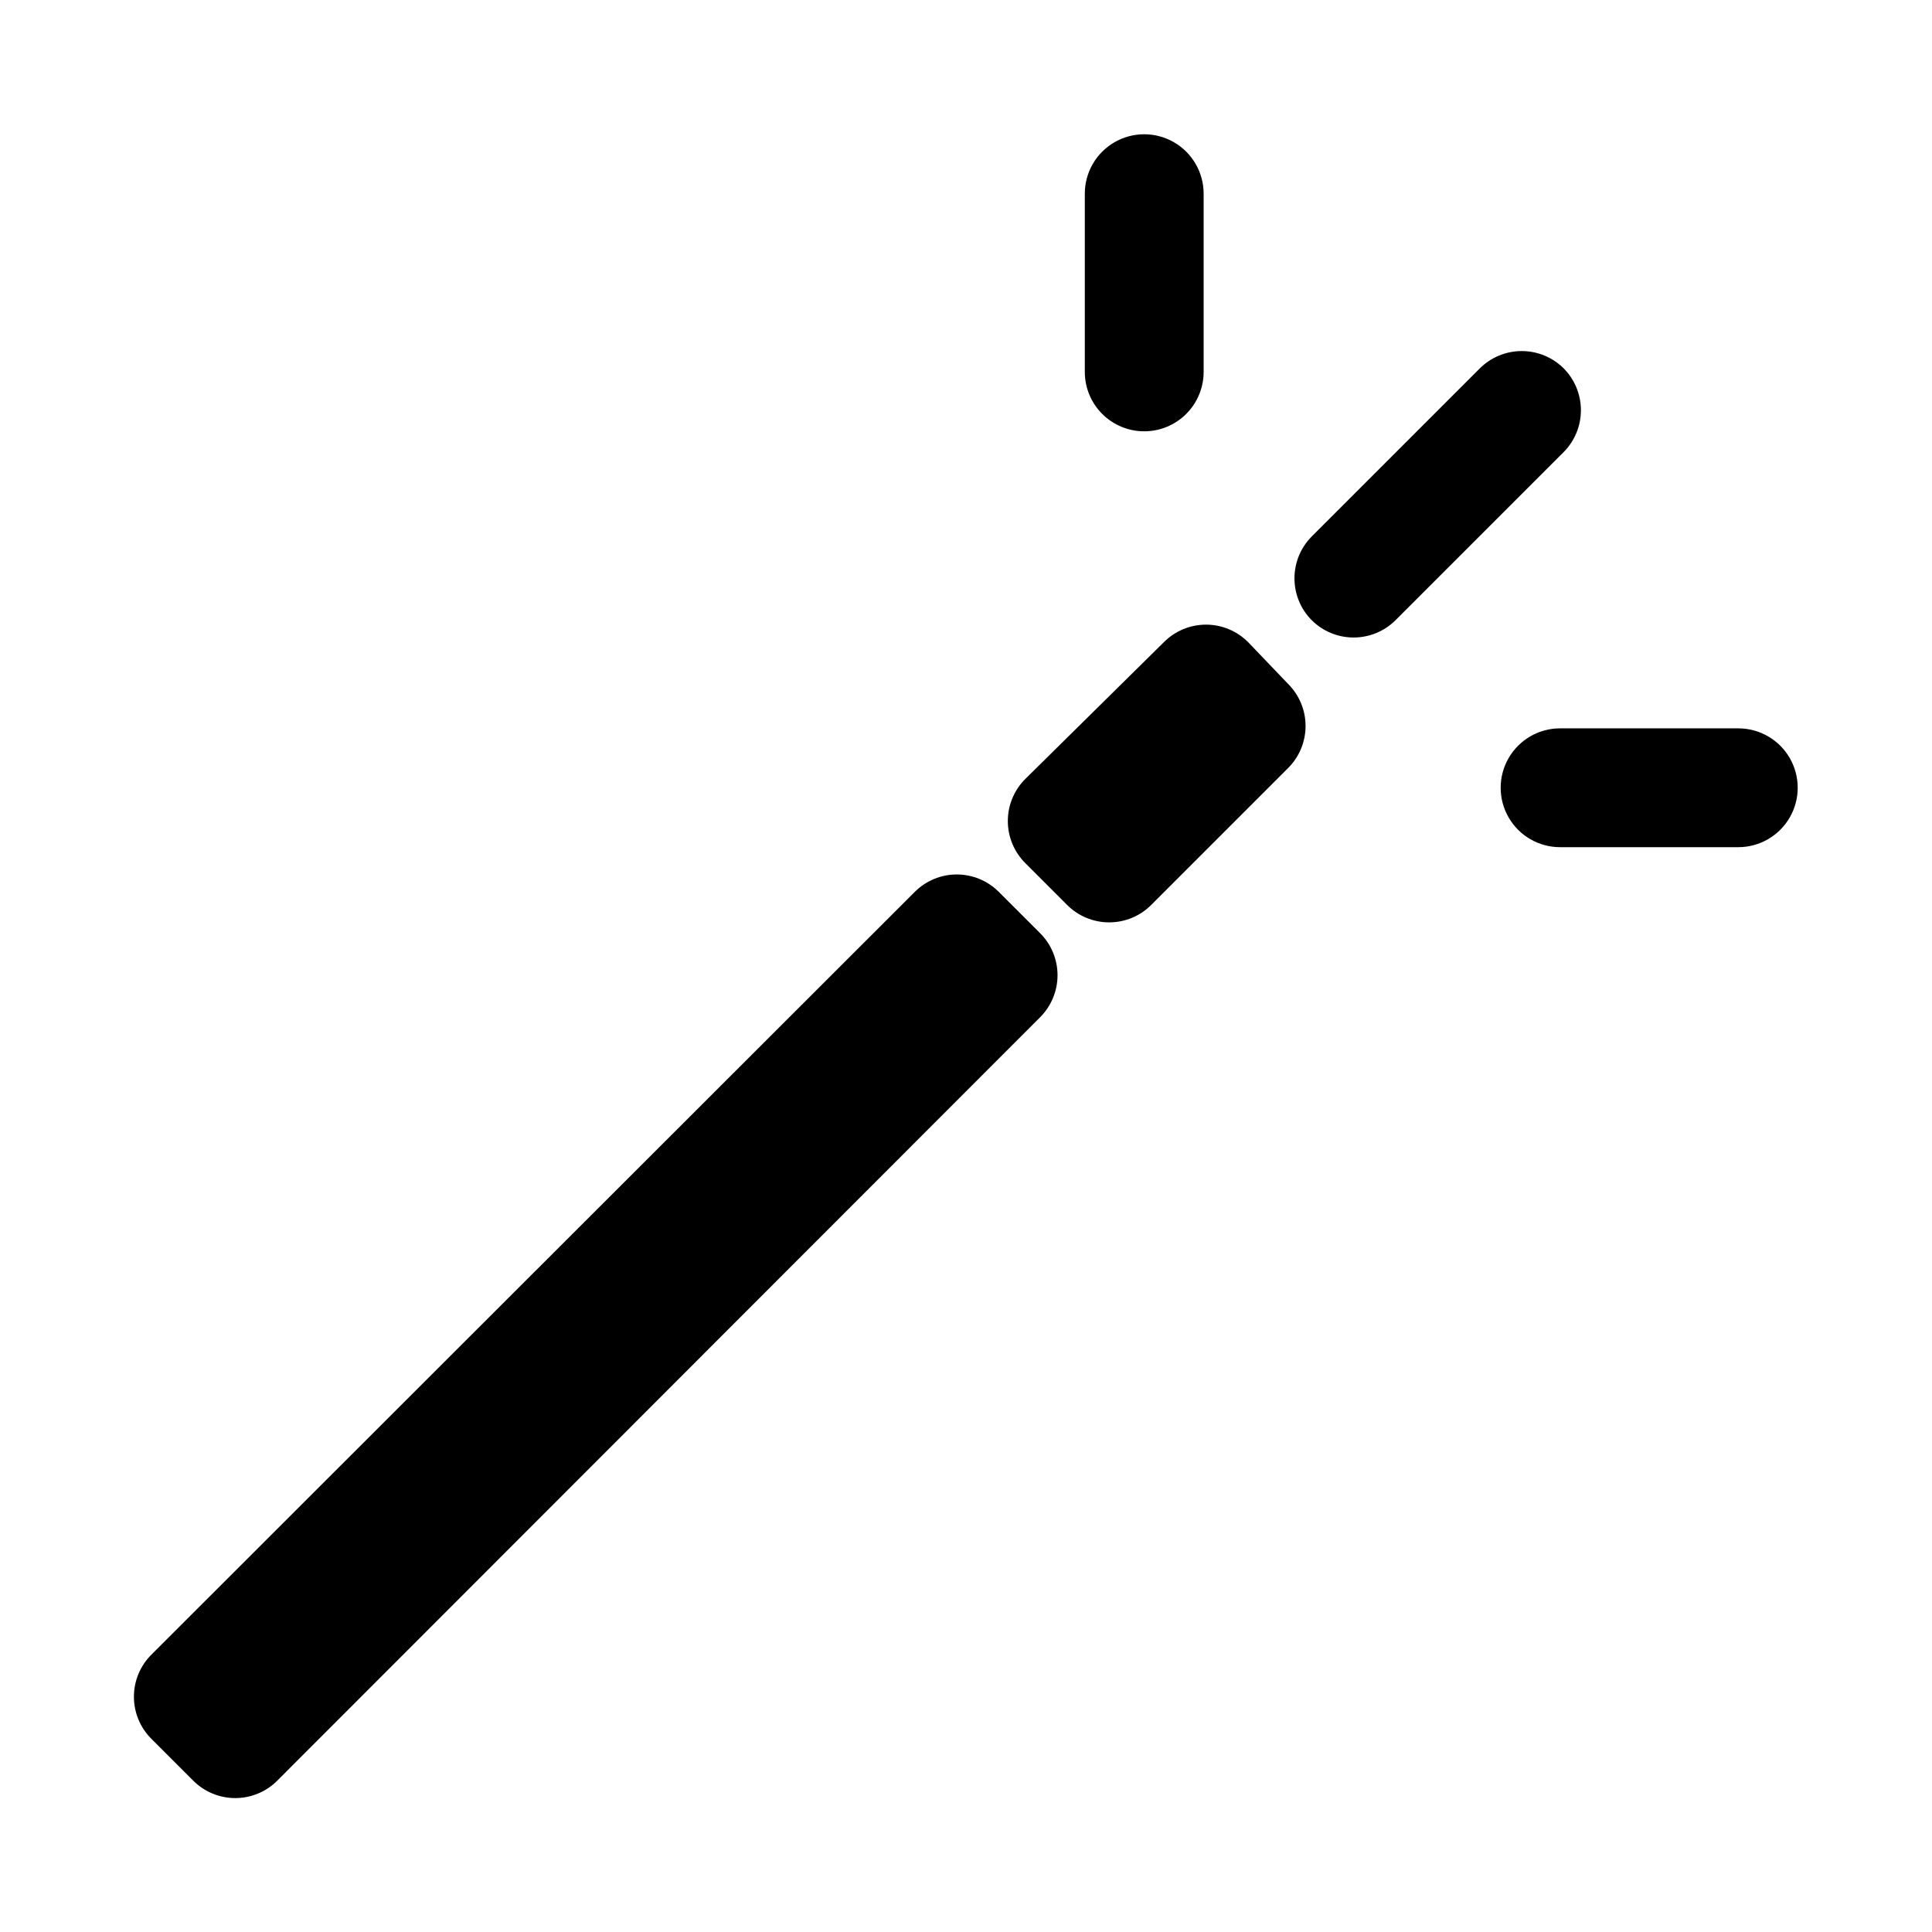 <?xml version="1.0" encoding="UTF-8"?>
<!-- Uploaded to: ICON Repo, www.svgrepo.com, Generator: ICON Repo Mixer Tools -->
<svg fill="#000000" width="800px" height="800px" version="1.1" viewBox="144 144 512 512" xmlns="http://www.w3.org/2000/svg">
 <path d="m419.68 391.34c2.93 2.949 4.578 6.941 4.578 11.098 0 4.16-1.648 8.152-4.578 11.102l-202.16 202.31c-2.953 2.981-6.981 4.66-11.176 4.66-4.199 0-8.223-1.68-11.18-4.66l-11.02-11.02c-2.981-2.957-4.656-6.981-4.656-11.18 0-4.195 1.676-8.219 4.656-11.176l202.31-202.15c2.953-2.934 6.941-4.582 11.102-4.582s8.148 1.648 11.098 4.582zm55.105-77.145h-0.004c-2.953-2.981-6.981-4.66-11.176-4.66-4.199 0-8.223 1.68-11.18 4.66l-36.684 36.211c-2.981 2.953-4.656 6.981-4.656 11.176 0 4.199 1.676 8.223 4.656 11.18l11.02 11.02c2.957 2.981 6.981 4.656 11.18 4.656 4.199 0 8.223-1.676 11.18-4.656l36.211-36.211c2.981-2.957 4.656-6.981 4.656-11.18 0-4.195-1.676-8.219-4.656-11.176zm-27.555-55.895c4.176 0 8.18-1.656 11.133-4.609s4.613-6.957 4.613-11.133v-47.234c0-5.625-3.004-10.82-7.875-13.633-4.871-2.812-10.871-2.812-15.742 0s-7.871 8.008-7.871 13.633v47.234c0 4.176 1.656 8.18 4.609 11.133s6.957 4.609 11.133 4.609zm111.15-16.688c-2.949-2.934-6.938-4.578-11.098-4.578s-8.152 1.645-11.102 4.578l-44.555 44.555c-2.934 2.949-4.578 6.941-4.578 11.102 0 4.16 1.645 8.148 4.578 11.098 2.949 2.934 6.941 4.578 11.098 4.578 4.16 0 8.152-1.645 11.102-4.578l44.555-44.555c2.934-2.949 4.578-6.941 4.578-11.098 0-4.16-1.645-8.152-4.578-11.102zm46.289 95.41h-47.234c-5.625 0-10.82 3-13.633 7.871-2.812 4.871-2.812 10.871 0 15.742 2.812 4.871 8.008 7.875 13.633 7.875h47.234c5.625 0 10.82-3.004 13.633-7.875 2.812-4.871 2.812-10.871 0-15.742-2.812-4.871-8.008-7.871-13.633-7.871z"/>
</svg>